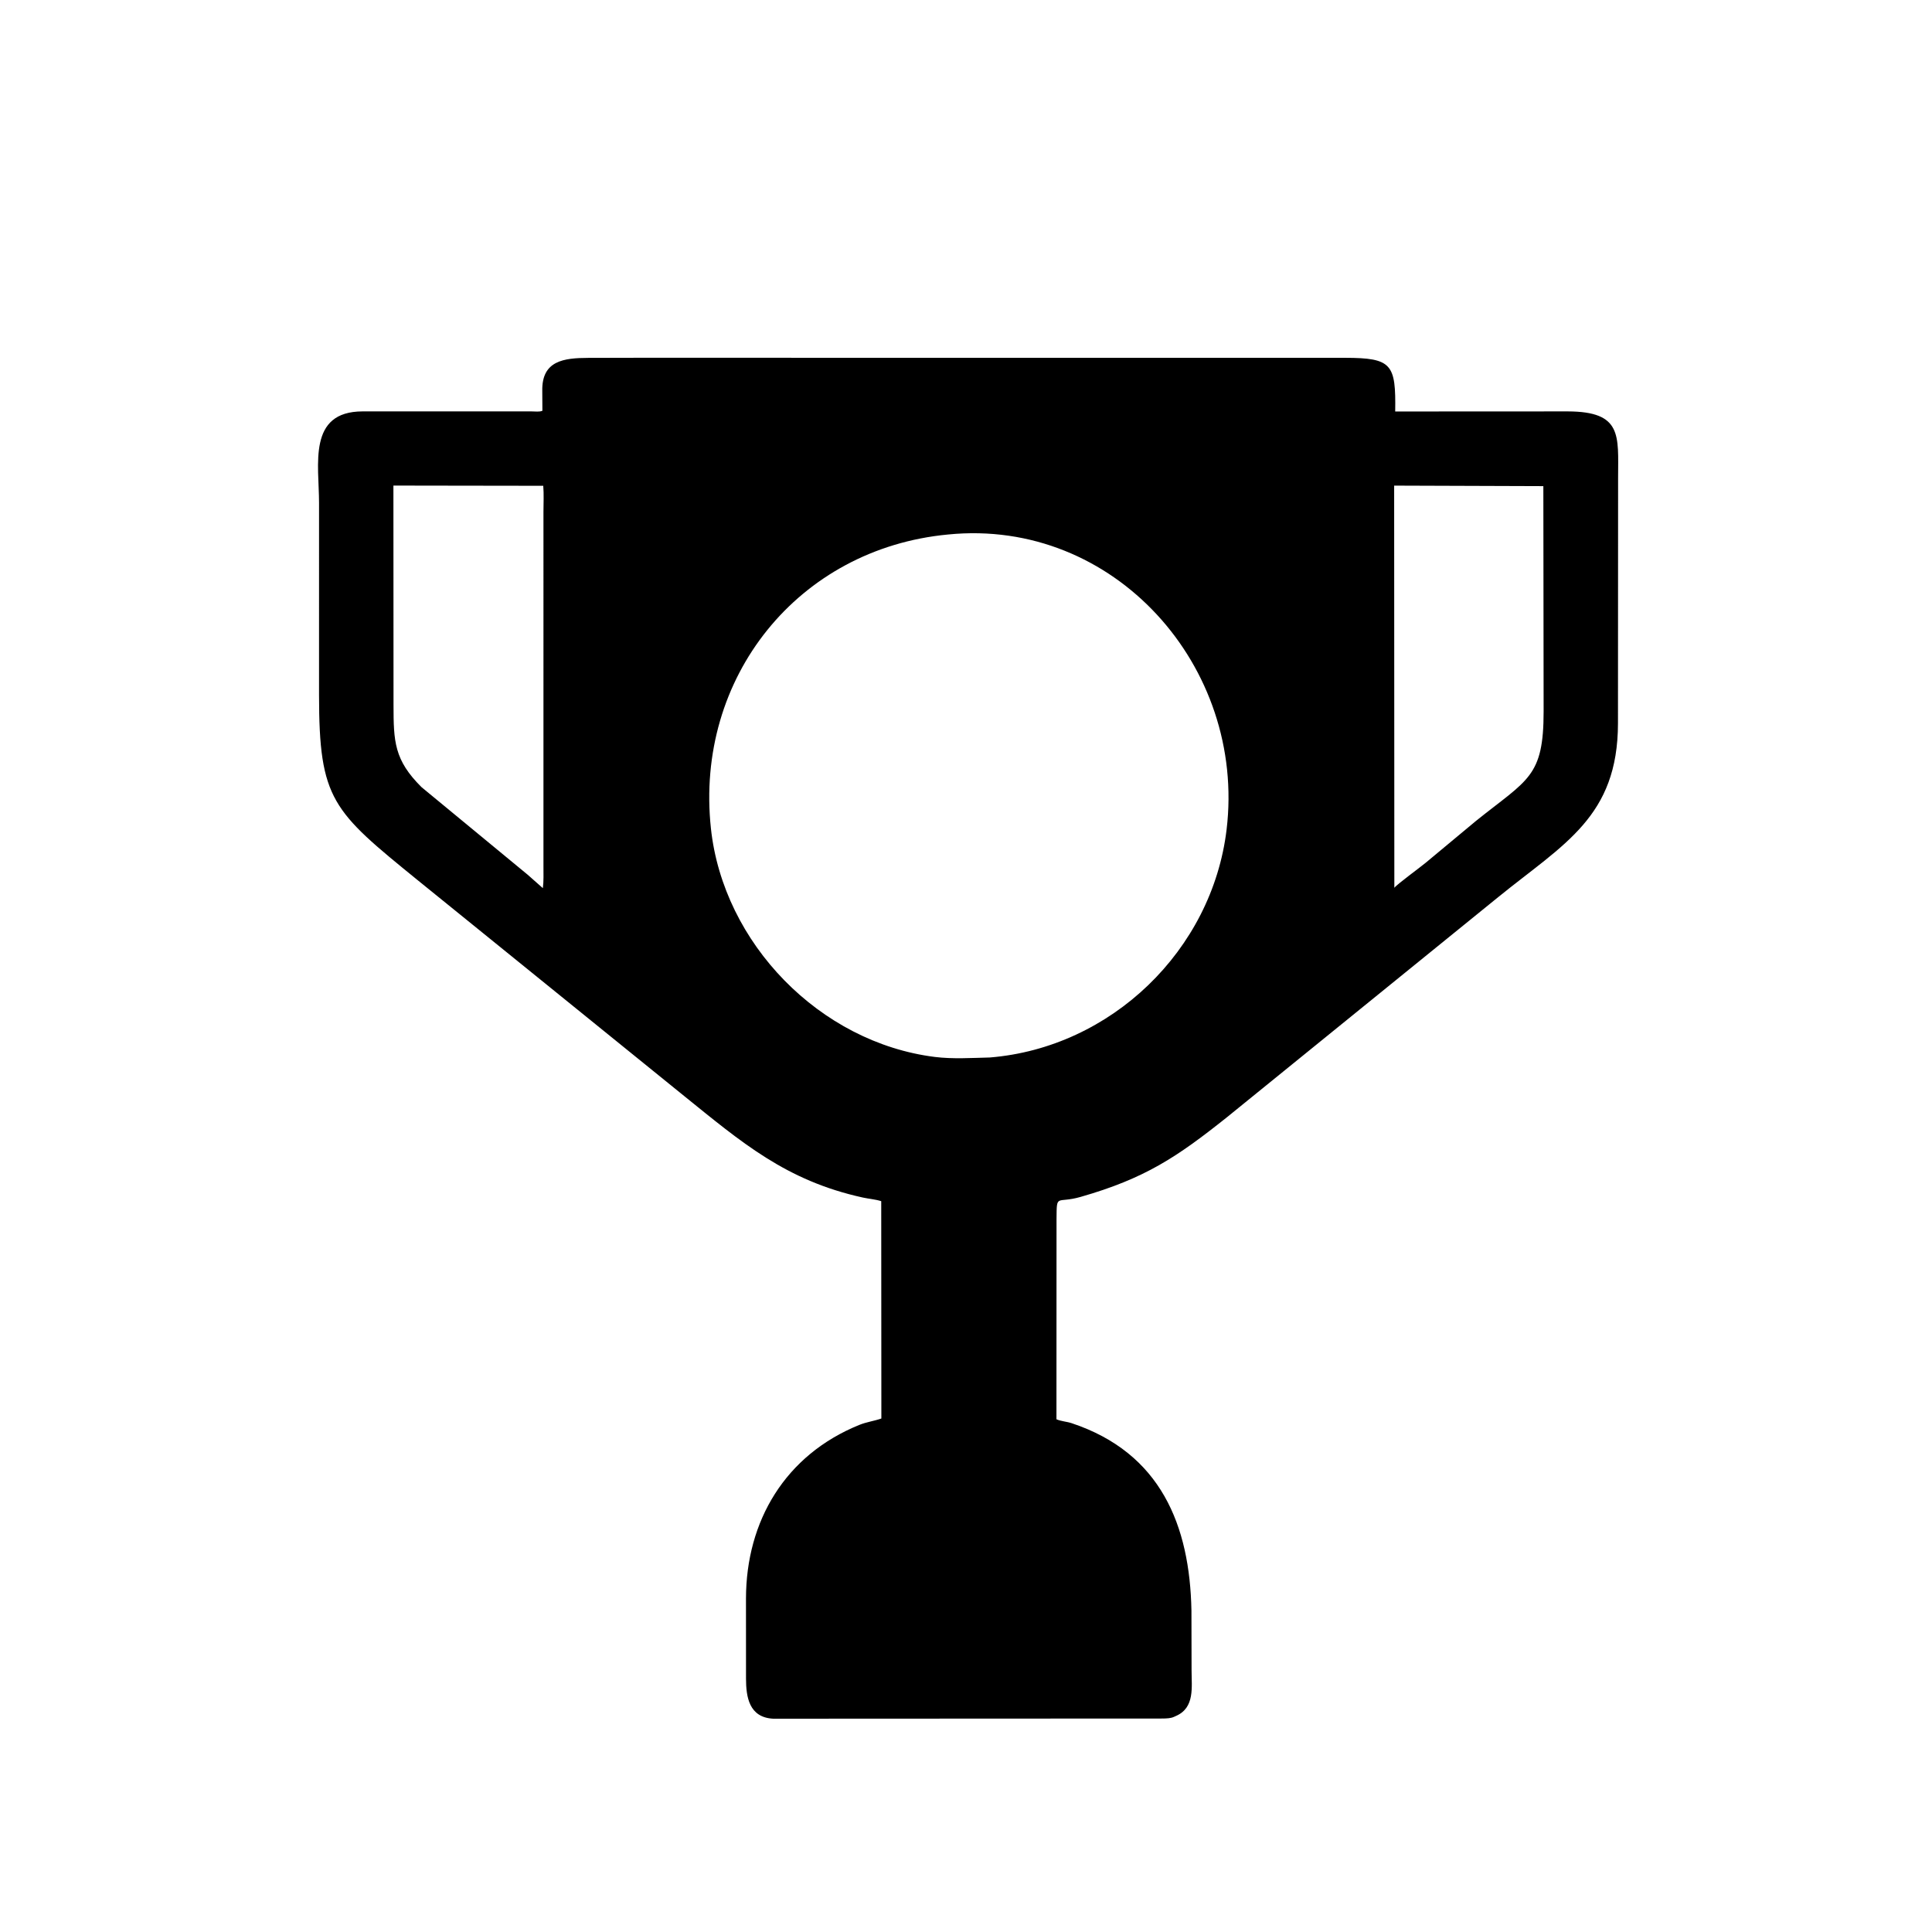 <svg version="1.1" xmlns="http://www.w3.org/2000/svg" style="display: block;" viewBox="0 0 2048 2048" width="640" height="640">
<path transform="translate(0,0)" fill="rgb(0,0,0)" d="M 1262.98 1707.31 L 1263.11 1770.44 C 1263.08 1788.26 1266.8 1810.17 1246.6 1818.98 L 1244.36 1819.99 C 1240.92 1821.55 1236.72 1821.6 1232.98 1821.71 L 819.668 1821.9 C 793.938 1820.59 790.853 1798.69 790.807 1779.45 L 790.77 1694.53 C 790.884 1612.18 832.473 1542.28 910.864 1510.48 C 918.625 1507.33 926.507 1506.39 934.281 1503.68 L 934.137 1273.29 C 928.005 1271.32 921.006 1270.84 914.667 1269.45 C 833.018 1251.55 786.064 1210.91 723.971 1160.8 L 442.651 932.94 C 352.418 859.528 338.245 848.052 338.188 736.588 L 338.203 533.165 C 338.227 492.559 325.76 436.17 384.461 436.092 L 563.76 436.109 C 567.192 436.108 571.907 436.811 574.96 435.44 L 574.836 414.343 C 574.21 382.225 597.705 379.458 623.706 379.367 L 676.51 379.251 L 1425.77 379.302 C 1475.65 379.354 1479.74 386.042 1478.97 436.191 L 1661.94 436.102 C 1719.83 436.268 1715.32 461.741 1715.25 506.232 L 1715.12 766.67 C 1715.02 865.992 1657.82 894.429 1588.29 950.873 L 1300.43 1184.47 C 1247.44 1226.7 1213.61 1249.26 1145.41 1268.79 C 1119.6 1276.18 1120.2 1264.46 1119.96 1292.43 L 1119.88 1504.49 C 1124.88 1506.68 1130.8 1506.9 1136.05 1508.65 C 1230.56 1540.11 1261.27 1617.1 1262.98 1707.31 z M 448.707 514.773 L 417.031 514.717 L 417.148 747.494 C 417.213 785.961 417.81 805.628 446.86 834.439 L 559.285 927.185 L 575.436 941.463 C 576.446 933.895 576.052 926.003 576.086 918.372 L 576.089 542.329 C 576.086 533.316 576.638 523.912 575.862 514.96 L 448.707 514.773 z M 1477.86 514.773 L 1478.06 941.103 C 1480.69 937.488 1505.49 919.435 1511.38 914.491 L 1564.68 870.14 C 1619.75 825.913 1636.3 823.984 1636.3 753.992 L 1636.01 515.319 L 1477.86 514.773 z M 1005.01 566.588 C 846.301 581.515 736.404 718.012 753.604 878.159 C 766.704 1000.14 869.215 1105.16 991 1120.41 C 1009.74 1122.76 1030.36 1121.44 1049.25 1120.98 C 1177.85 1110.56 1284.82 1007.38 1300.23 879.459 C 1321.01 706.816 1181.19 548.922 1005.01 566.588 z"/>
</svg>